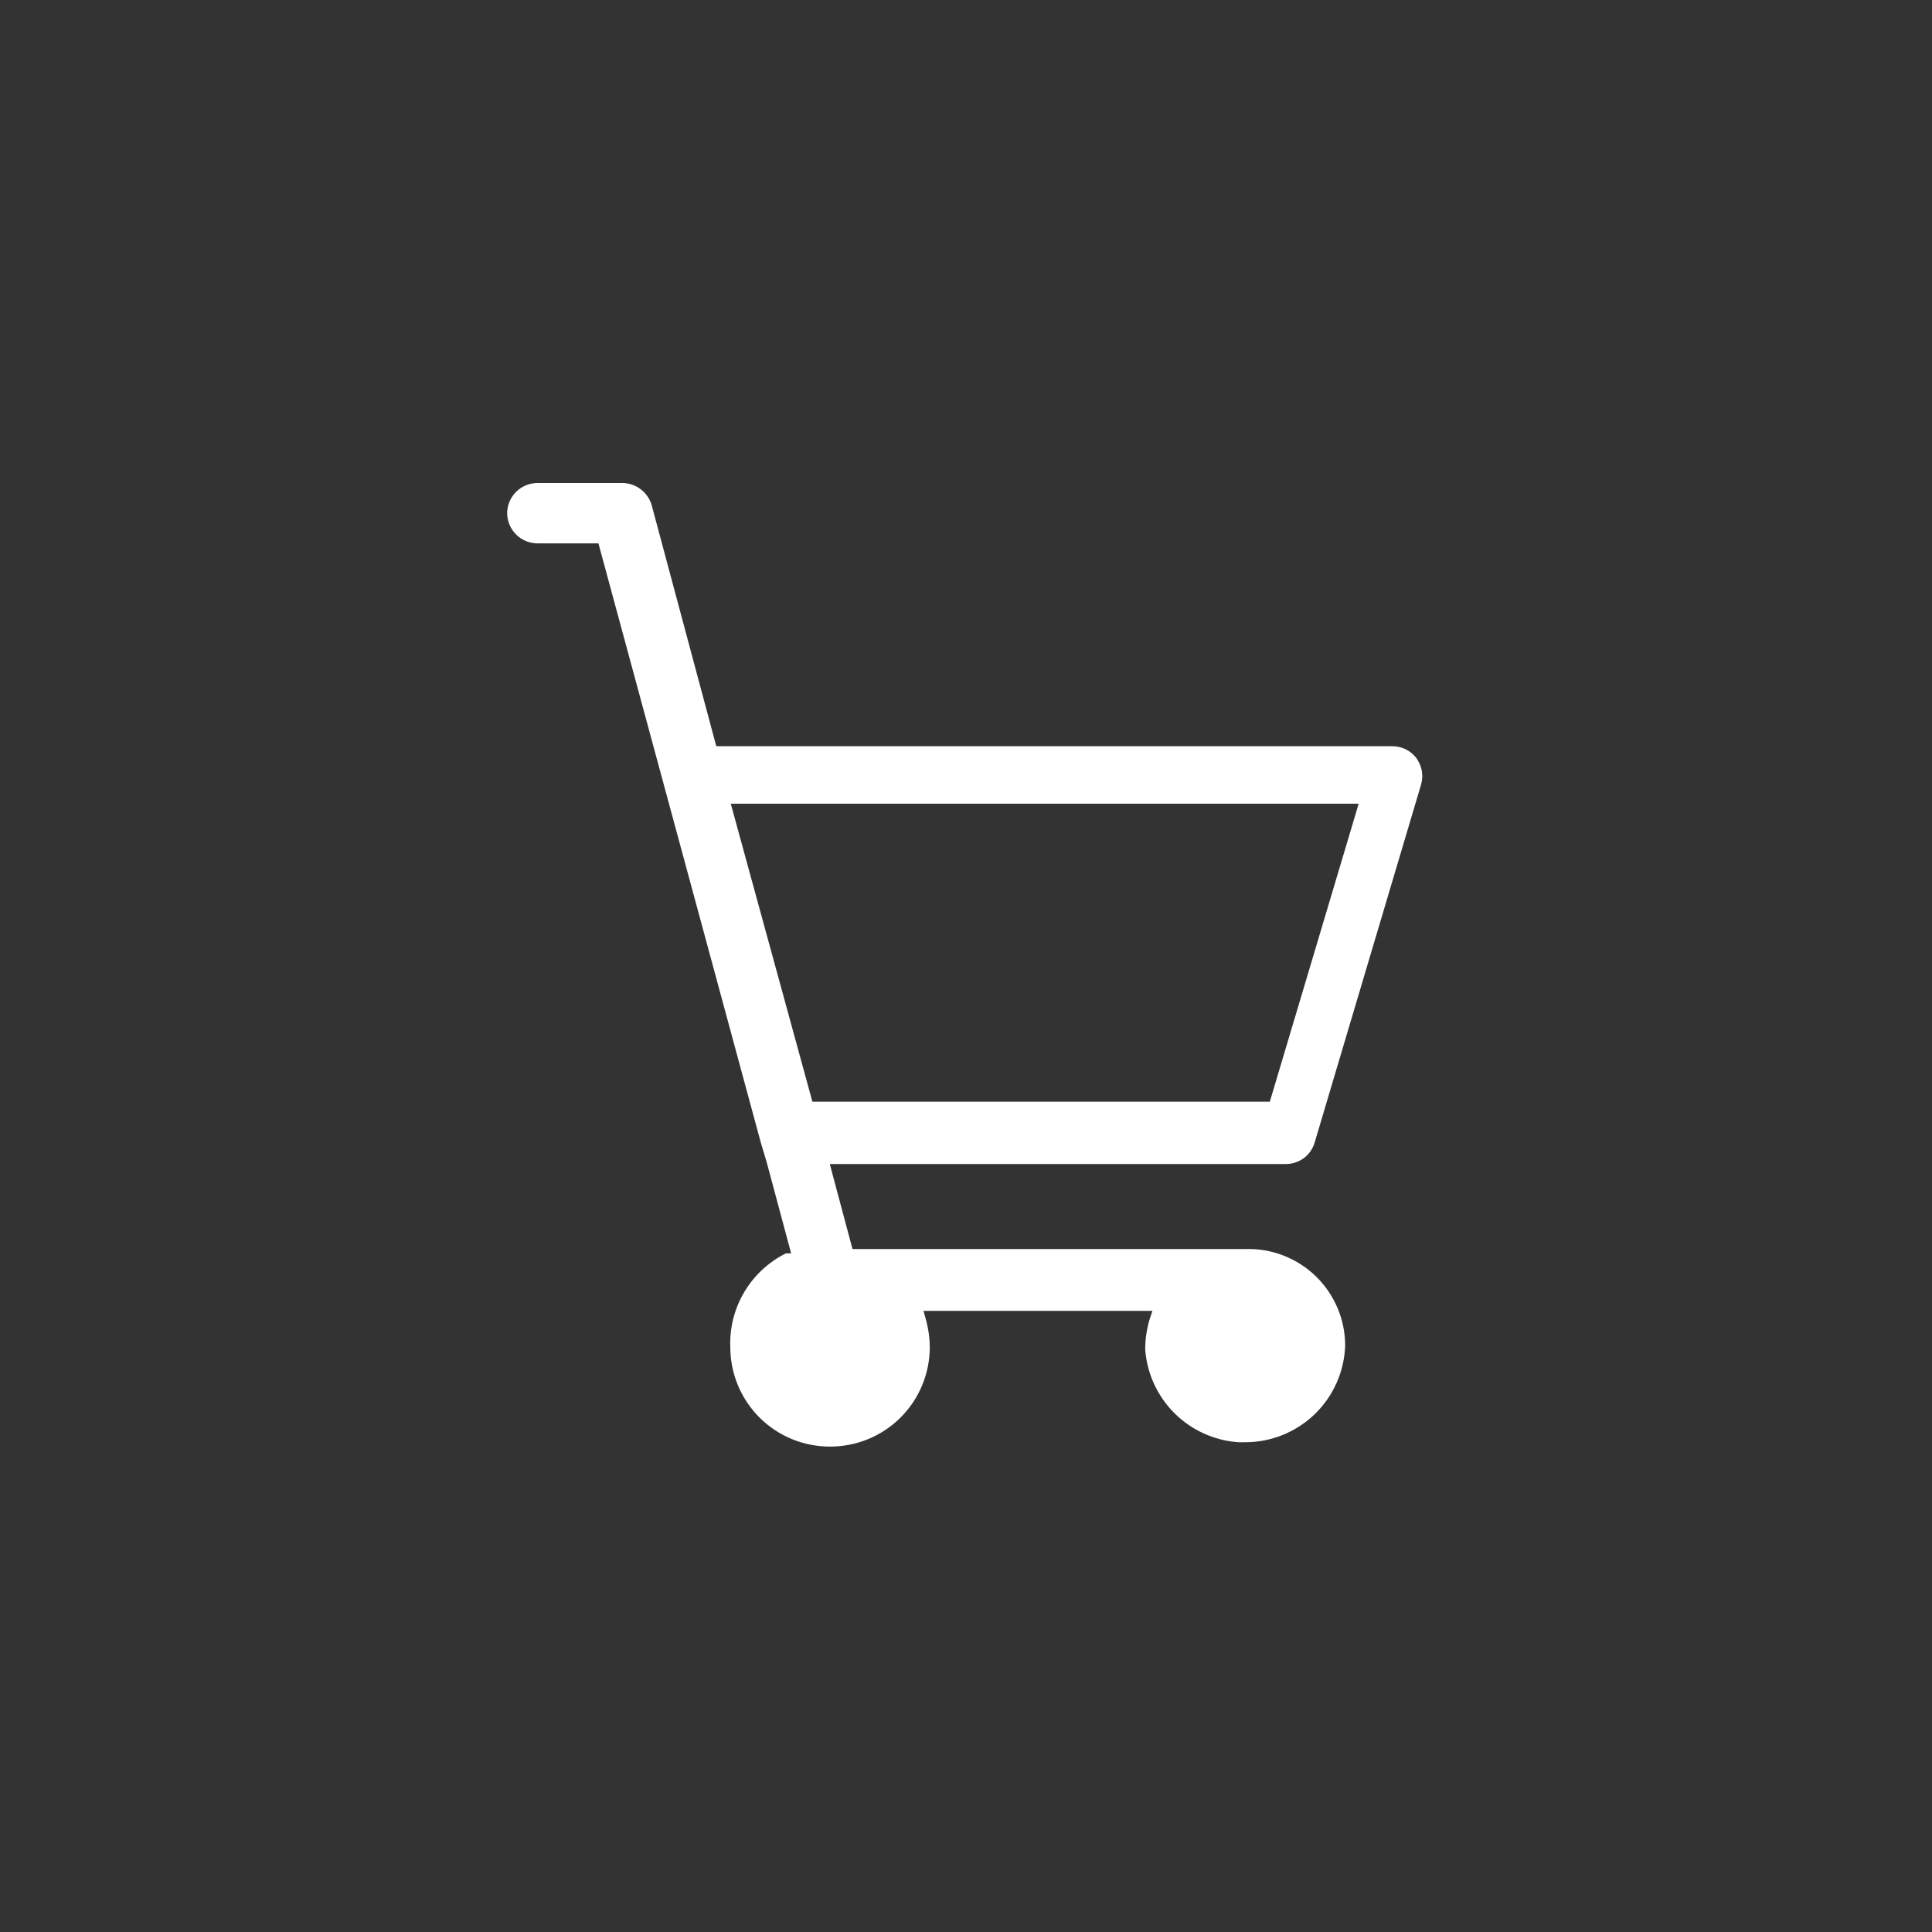 
<svg viewBox="0 0 40 40" fill="none" xmlns="http://www.w3.org/2000/svg">
  <rect x="0" y="0" width="40" height="40" fill="#333333" stroke="none"/>
  <path fill-rule="evenodd" clip-rule="evenodd" d="M17.18 29.95C16.634 29.95 16.11 29.733 15.723 29.347C15.337 28.96 15.12 28.436 15.12 27.89C15.105 27.49 15.205 27.095 15.409 26.751C15.613 26.407 15.912 26.129 16.27 25.95H16.38L15.87 24.05L15.75 23.65L12.39 11.25H11.13C10.965 11.25 10.806 11.185 10.688 11.069C10.57 10.953 10.503 10.795 10.5 10.63C10.5 10.463 10.566 10.303 10.684 10.184C10.803 10.066 10.963 10 11.13 10H12.89C13.025 10.002 13.155 10.047 13.263 10.128C13.37 10.209 13.45 10.321 13.49 10.45L14.83 15.45H28.83C28.925 15.45 29.018 15.472 29.103 15.513C29.188 15.555 29.262 15.615 29.32 15.69C29.379 15.769 29.419 15.861 29.437 15.958C29.454 16.055 29.448 16.155 29.42 16.25L27.22 23.65C27.183 23.78 27.104 23.895 26.996 23.976C26.887 24.057 26.755 24.101 26.62 24.1H17.18L17.65 25.86H25.79C26.058 25.852 26.324 25.898 26.574 25.995C26.823 26.092 27.051 26.238 27.243 26.424C27.435 26.611 27.588 26.834 27.692 27.081C27.797 27.327 27.85 27.592 27.85 27.86C27.832 28.397 27.606 28.905 27.22 29.279C26.833 29.652 26.317 29.86 25.78 29.86H25.64C25.141 29.825 24.672 29.612 24.317 29.26C23.963 28.907 23.747 28.439 23.71 27.94C23.71 27.73 23.741 27.521 23.8 27.32L23.86 27.14H19.12L19.17 27.32C19.222 27.509 19.249 27.704 19.25 27.9C19.249 28.171 19.194 28.438 19.089 28.688C18.985 28.937 18.832 29.163 18.64 29.354C18.447 29.544 18.22 29.695 17.969 29.797C17.719 29.899 17.451 29.951 17.18 29.95ZM16.82 22.81H26.29L28.13 16.64H15.13L16.82 22.81Z" fill="#ffffff"/>
</svg>
